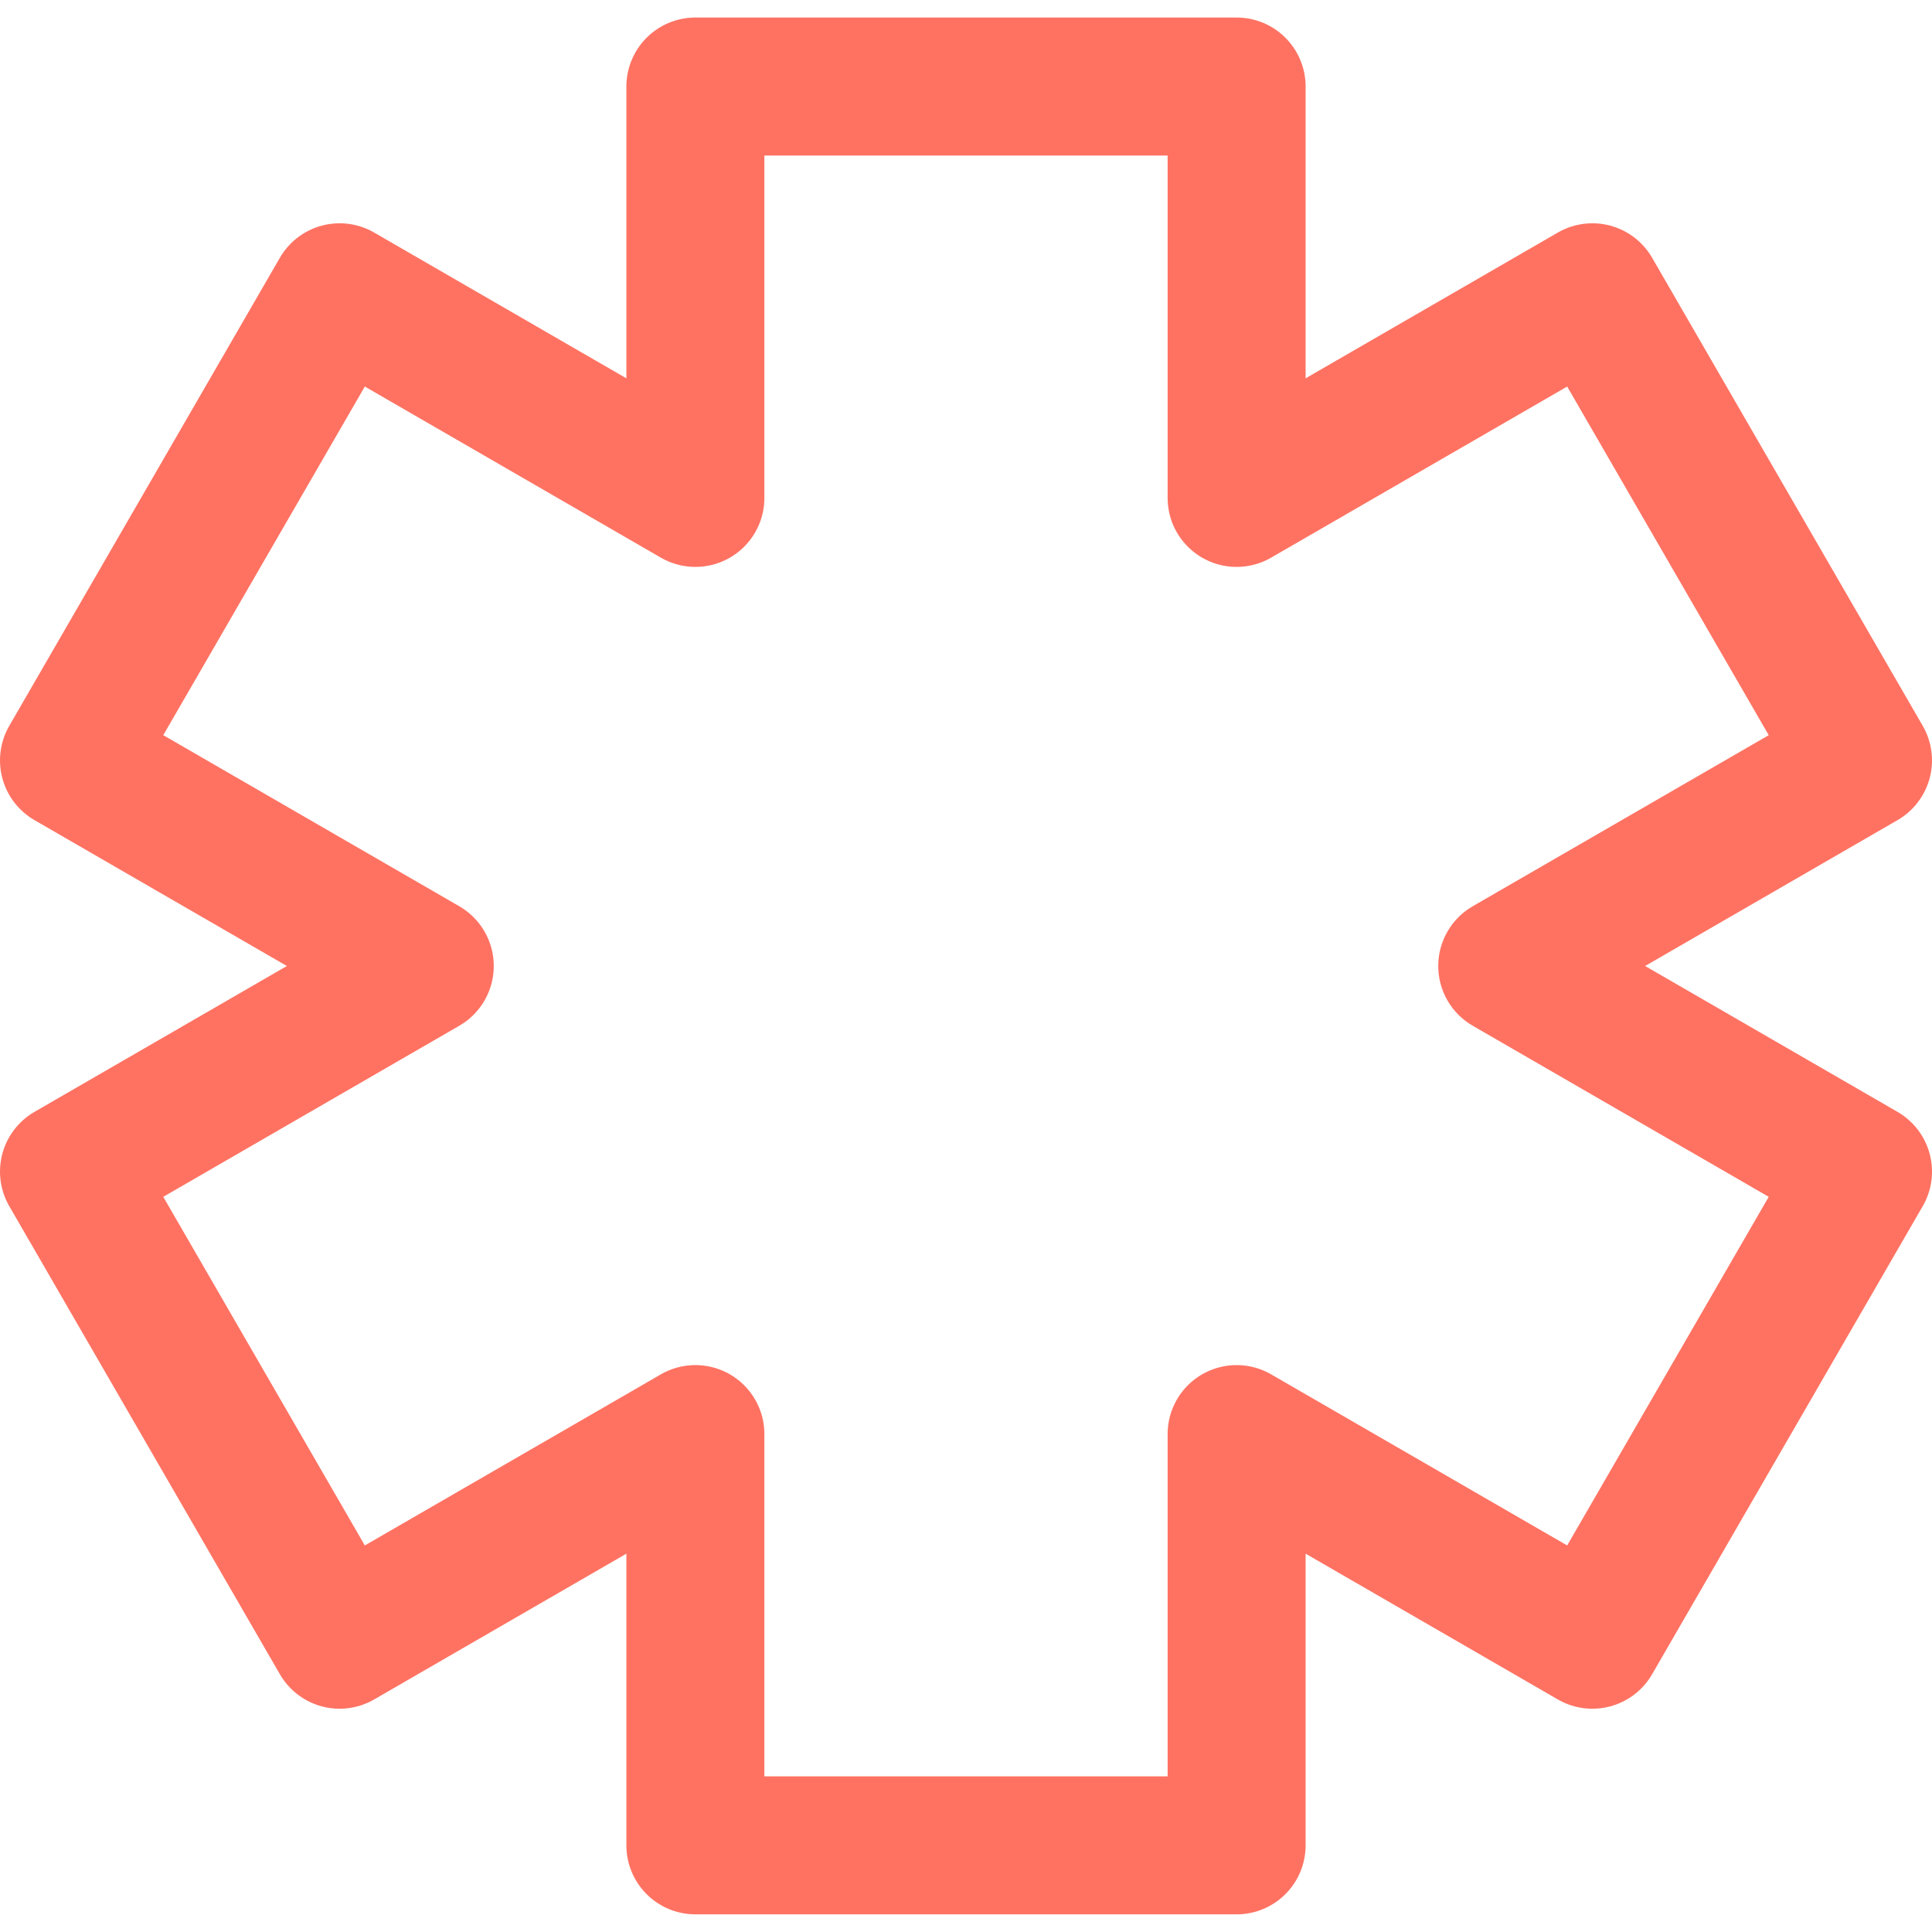 <svg xmlns="http://www.w3.org/2000/svg" fill="none" viewBox="0 0 14 14" id="Medical-Cross-Symbol--Streamline-Core" height="14" width="14">
  <desc>
    Medical Cross Symbol Streamline Icon: https://streamlinehq.com
  </desc>
  <g id="medical-cross-symbol--health-sign-medical-symbol-hospital-emergency">
    <path id="Vector" stroke="#ff7262" stroke-linecap="round" stroke-linejoin="round" d="m13.5 5.51 -1.961 -3.392 -2.578 1.49V0.627H5.039V3.608L2.461 2.118 0.5 5.51l2.578 1.49L0.5 8.49l1.961 3.392 2.578 -1.49v2.98h3.922v-2.98l2.578 1.49L13.5 8.49l-2.578 -1.49L13.5 5.51Z" stroke-width="1"></path>
  </g>
</svg>